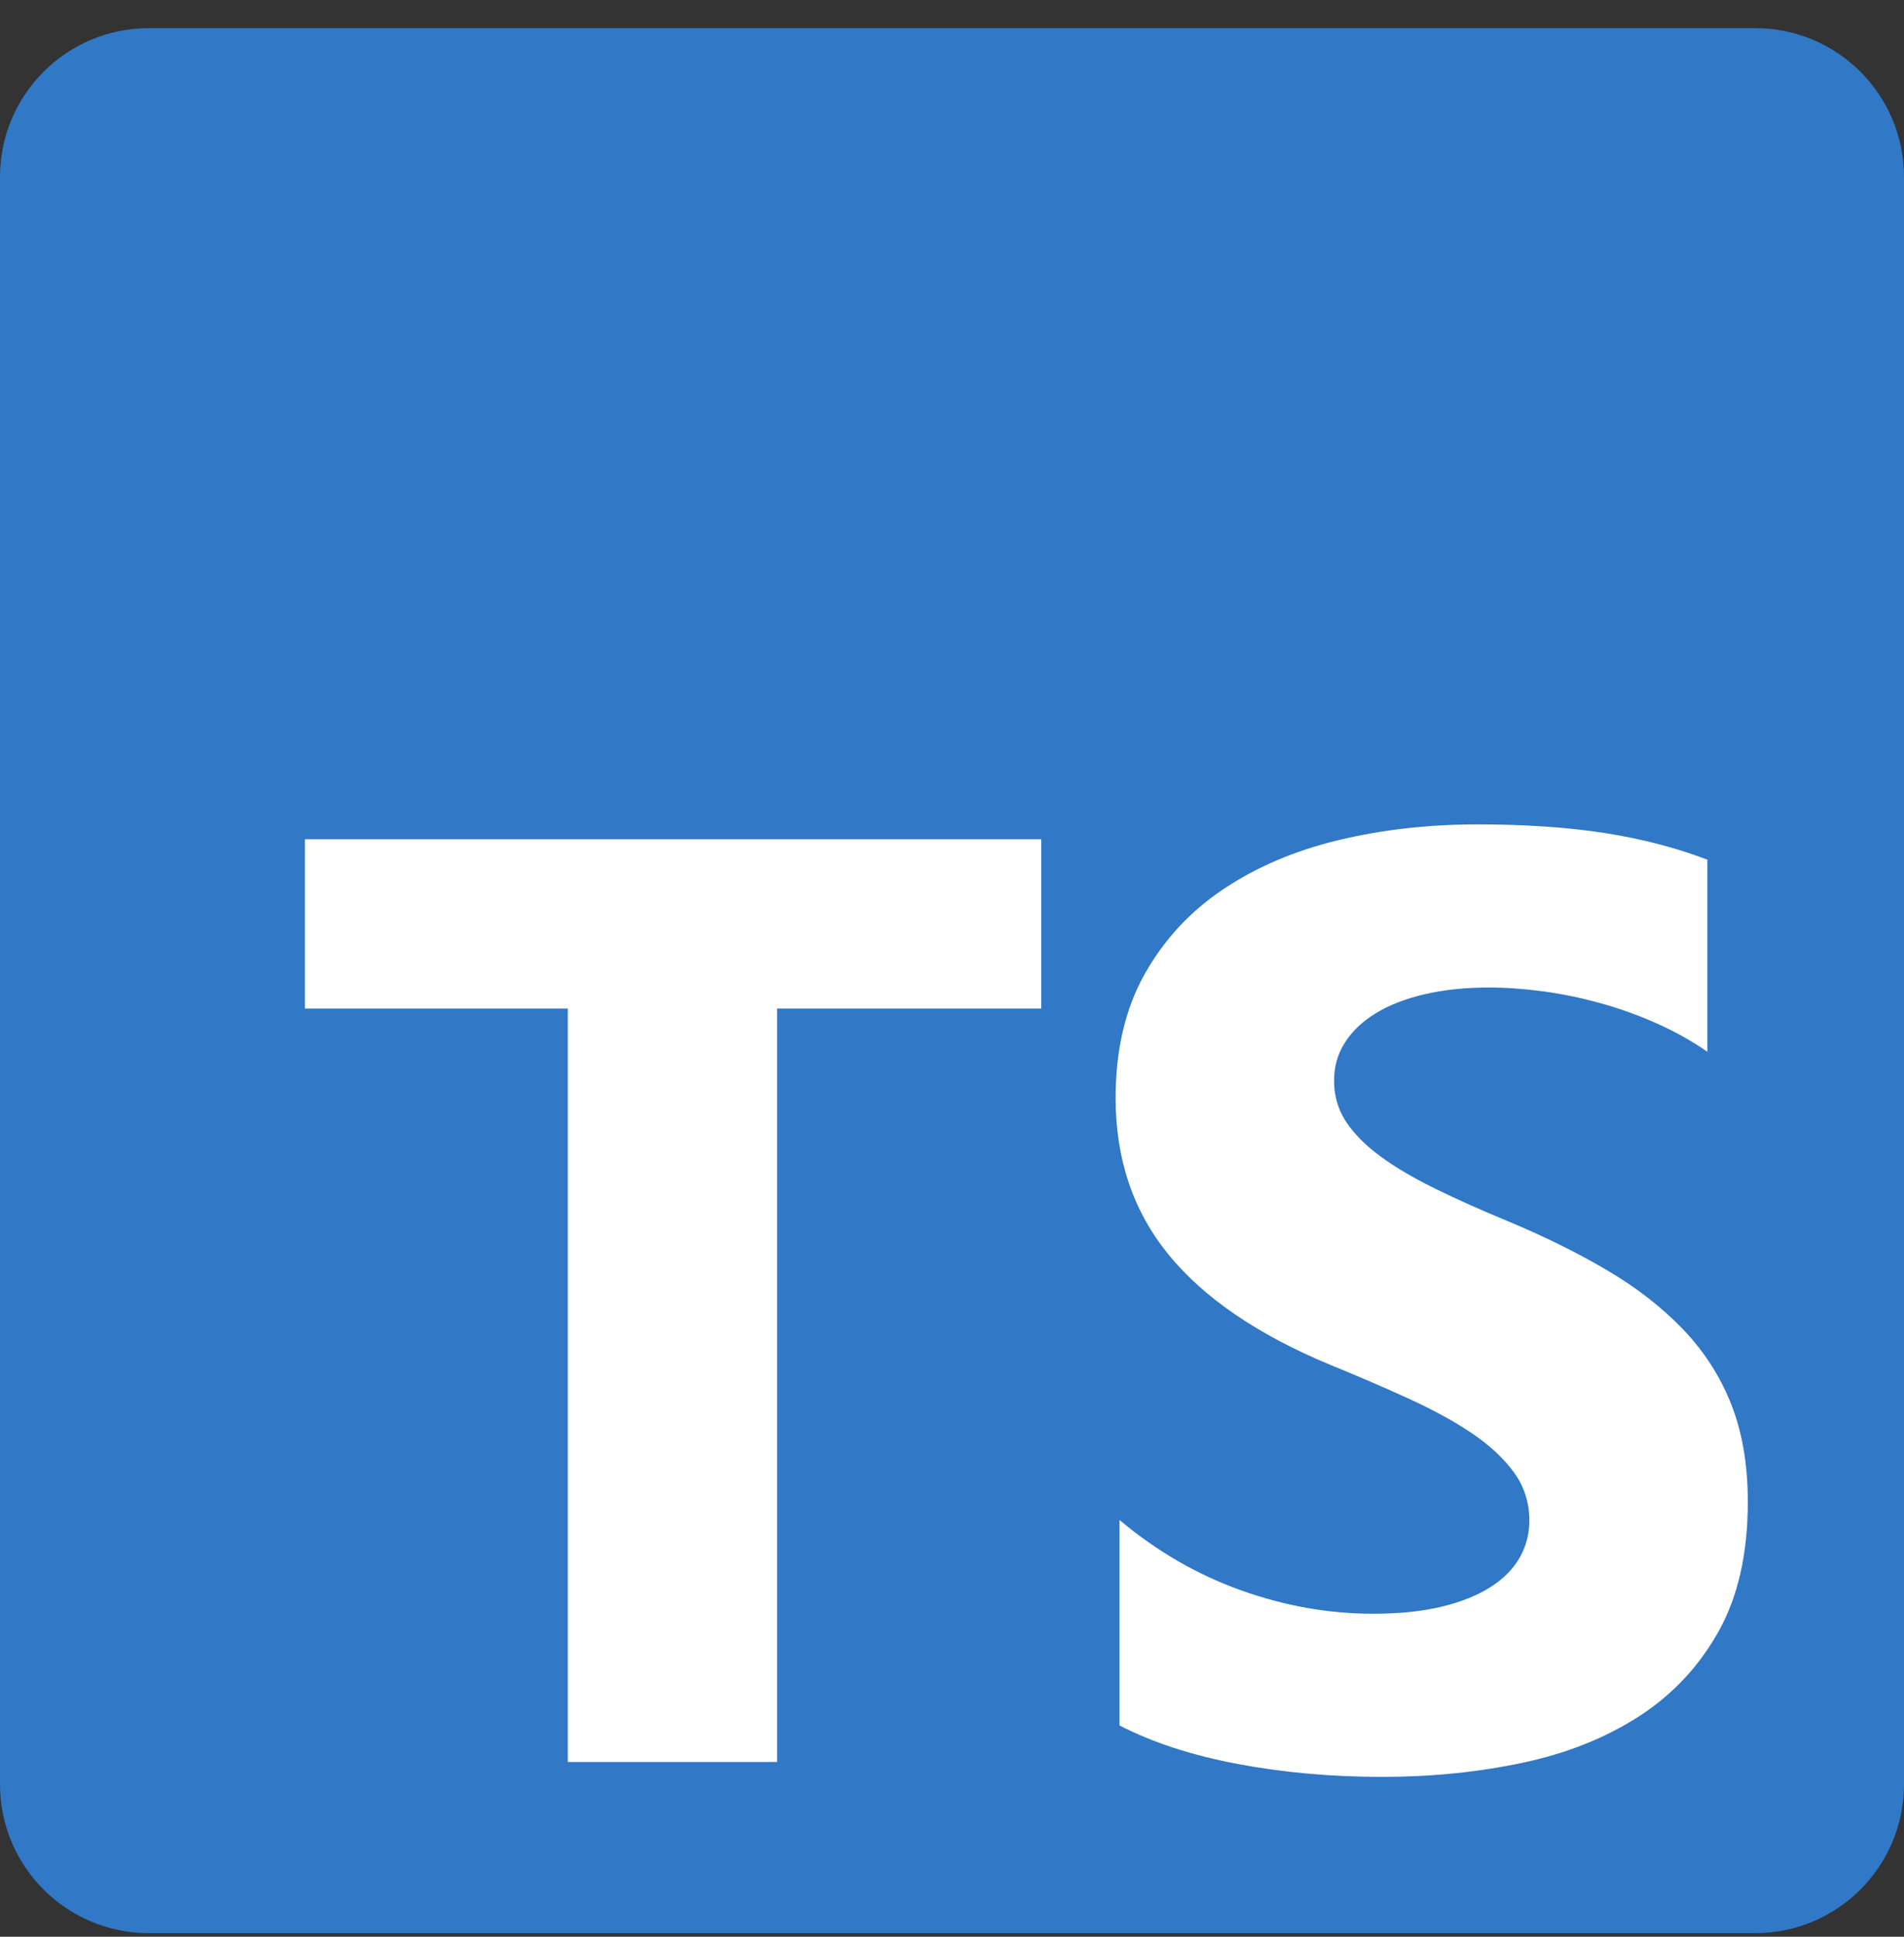 <svg width="60" height="61" viewBox="0 0 60 61" fill="none" xmlns="http://www.w3.org/2000/svg">
<rect x="0" y="0" width="60" height="61" fill="#333333" stroke="none"/>
<g clip-path="url(#clip0_58_3472)">
<path d="M55.312 0.887H4.688C2.099 0.887 0 2.985 0 5.574V56.199C0 58.788 2.099 60.887 4.688 60.887H55.312C57.901 60.887 60 58.788 60 56.199V5.574C60 2.985 57.901 0.887 55.312 0.887Z" fill="#3178C6"/>
<path fill-rule="evenodd" clip-rule="evenodd" d="M35.278 47.873V54.346C36.331 54.886 37.576 55.291 39.013 55.56C40.45 55.83 41.965 55.965 43.558 55.965C45.11 55.965 46.585 55.816 47.982 55.52C49.379 55.223 50.604 54.734 51.657 54.053C52.709 53.372 53.543 52.482 54.157 51.383C54.771 50.284 55.078 48.925 55.078 47.307C55.078 46.133 54.903 45.105 54.552 44.222C54.201 43.338 53.695 42.553 53.033 41.865C52.372 41.177 51.579 40.56 50.654 40.014C49.73 39.468 48.687 38.952 47.526 38.467C46.676 38.116 45.914 37.776 45.239 37.445C44.564 37.114 43.99 36.778 43.518 36.433C43.045 36.09 42.681 35.725 42.425 35.341C42.168 34.957 42.04 34.522 42.04 34.036C42.04 33.591 42.154 33.19 42.384 32.833C42.613 32.475 42.938 32.169 43.356 31.912C43.774 31.656 44.287 31.457 44.895 31.315C45.502 31.174 46.177 31.103 46.919 31.103C47.459 31.103 48.029 31.144 48.63 31.224C49.23 31.305 49.834 31.43 50.442 31.599C51.049 31.767 51.64 31.98 52.213 32.236C52.787 32.492 53.317 32.789 53.803 33.126V27.077C52.817 26.7 51.741 26.42 50.573 26.238C49.406 26.056 48.066 25.965 46.555 25.965C45.016 25.965 43.558 26.13 42.182 26.46C40.805 26.791 39.593 27.307 38.547 28.008C37.501 28.709 36.675 29.603 36.067 30.688C35.46 31.774 35.156 33.072 35.156 34.583C35.156 36.511 35.713 38.156 36.827 39.519C37.94 40.88 39.63 42.034 41.898 42.978C42.789 43.342 43.619 43.699 44.388 44.05C45.158 44.401 45.822 44.764 46.383 45.142C46.943 45.52 47.385 45.931 47.709 46.376C48.033 46.821 48.194 47.327 48.194 47.893C48.194 48.311 48.093 48.699 47.891 49.057C47.688 49.414 47.381 49.724 46.97 49.987C46.558 50.25 46.045 50.456 45.431 50.604C44.817 50.752 44.098 50.827 43.275 50.827C41.871 50.827 40.481 50.581 39.104 50.088C37.727 49.596 36.452 48.858 35.278 47.873ZM24.488 31.764H32.812V26.434H9.609V31.764H17.893V55.496H24.488V31.764Z" fill="white"/>
</g>
<defs>
<clipPath id="clip0_58_3472">
<rect width="60" height="60" fill="white" transform="translate(0 0.887)"/>
</clipPath>
</defs>
</svg>
